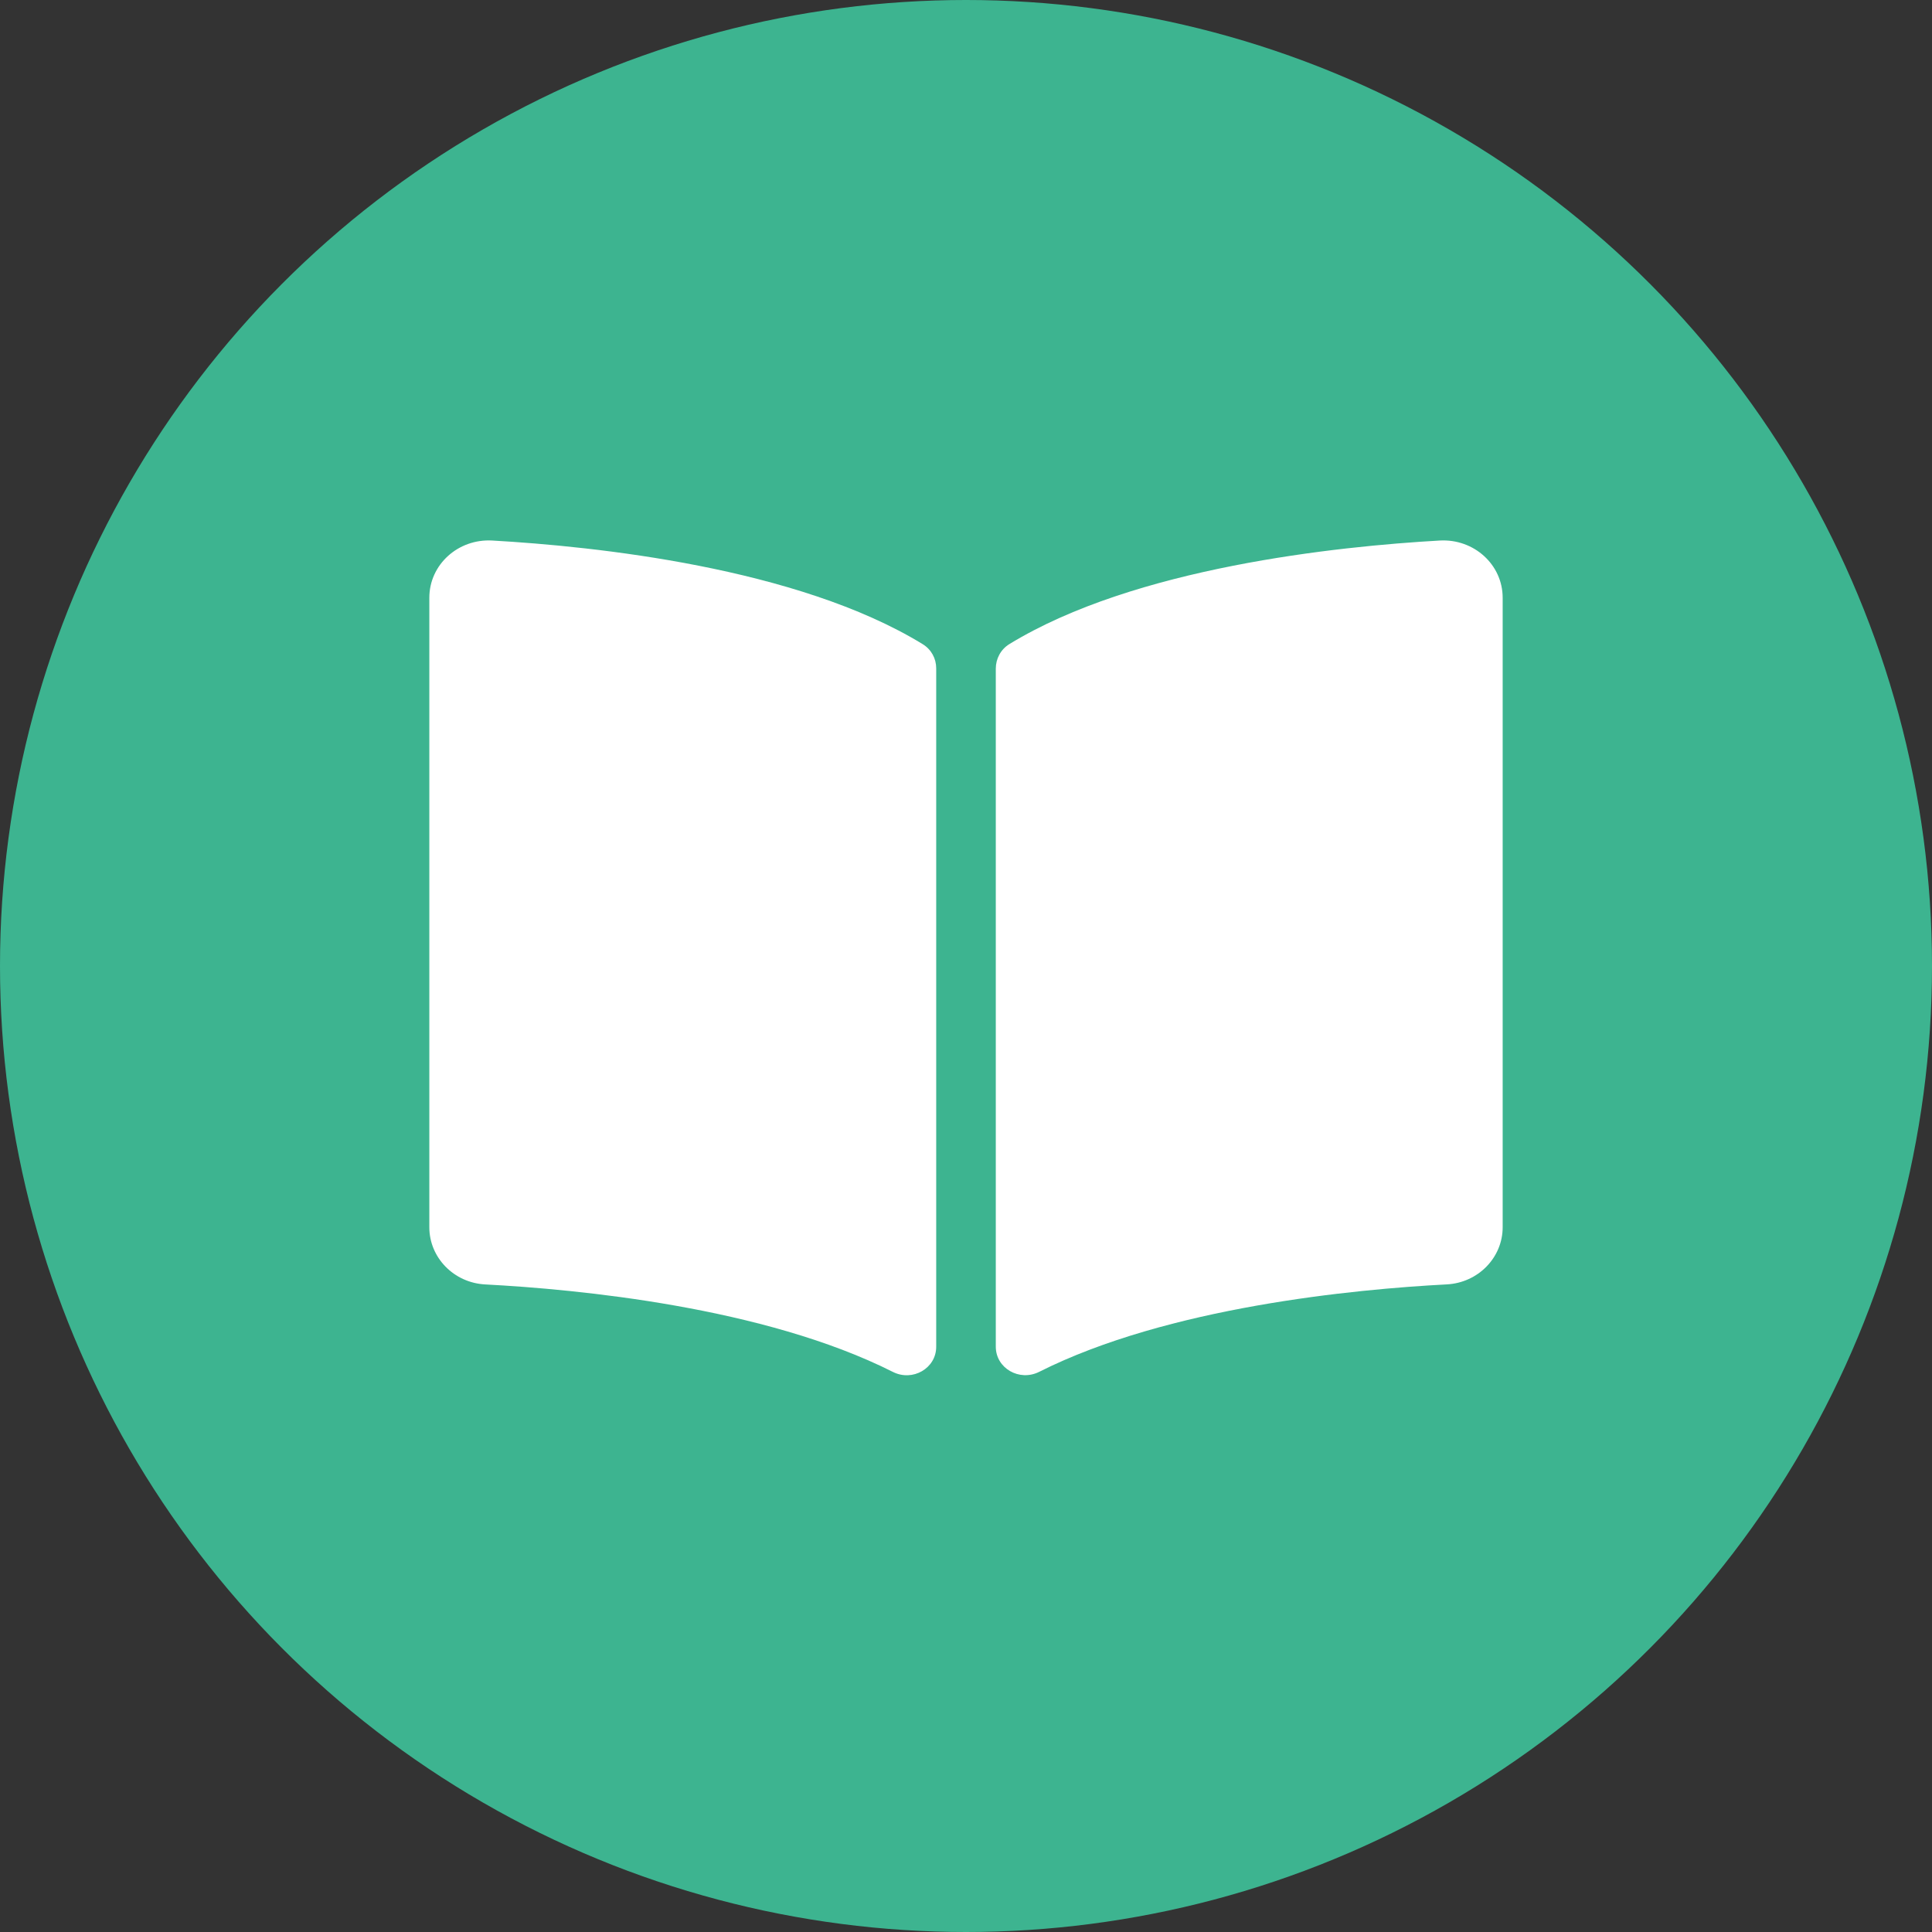 <svg width="45" height="45" viewBox="0 0 45 45" fill="none" xmlns="http://www.w3.org/2000/svg">
<rect x="0" y="0" width="45" height="45" fill="#333333" stroke="none"/>
<circle cx="22.5" cy="22.5" r="22.5" fill="#3DB490"/>
<path d="M33.534 12.59C31.155 12.725 26.428 13.216 23.509 15.003C23.308 15.126 23.194 15.345 23.194 15.574V31.367C23.194 31.869 23.742 32.185 24.204 31.953C27.207 30.442 31.549 30.029 33.697 29.916C34.43 29.878 35 29.29 35 28.586V13.922C35 13.154 34.333 12.545 33.534 12.59ZM21.49 15.003C18.572 13.216 13.845 12.725 11.466 12.59C10.667 12.545 10 13.154 10 13.922V28.586C10 29.291 10.57 29.879 11.303 29.917C13.451 30.03 17.796 30.442 20.798 31.955C21.259 32.187 21.806 31.87 21.806 31.37V15.567C21.806 15.337 21.692 15.127 21.49 15.003Z" fill="white"/>
</svg>
